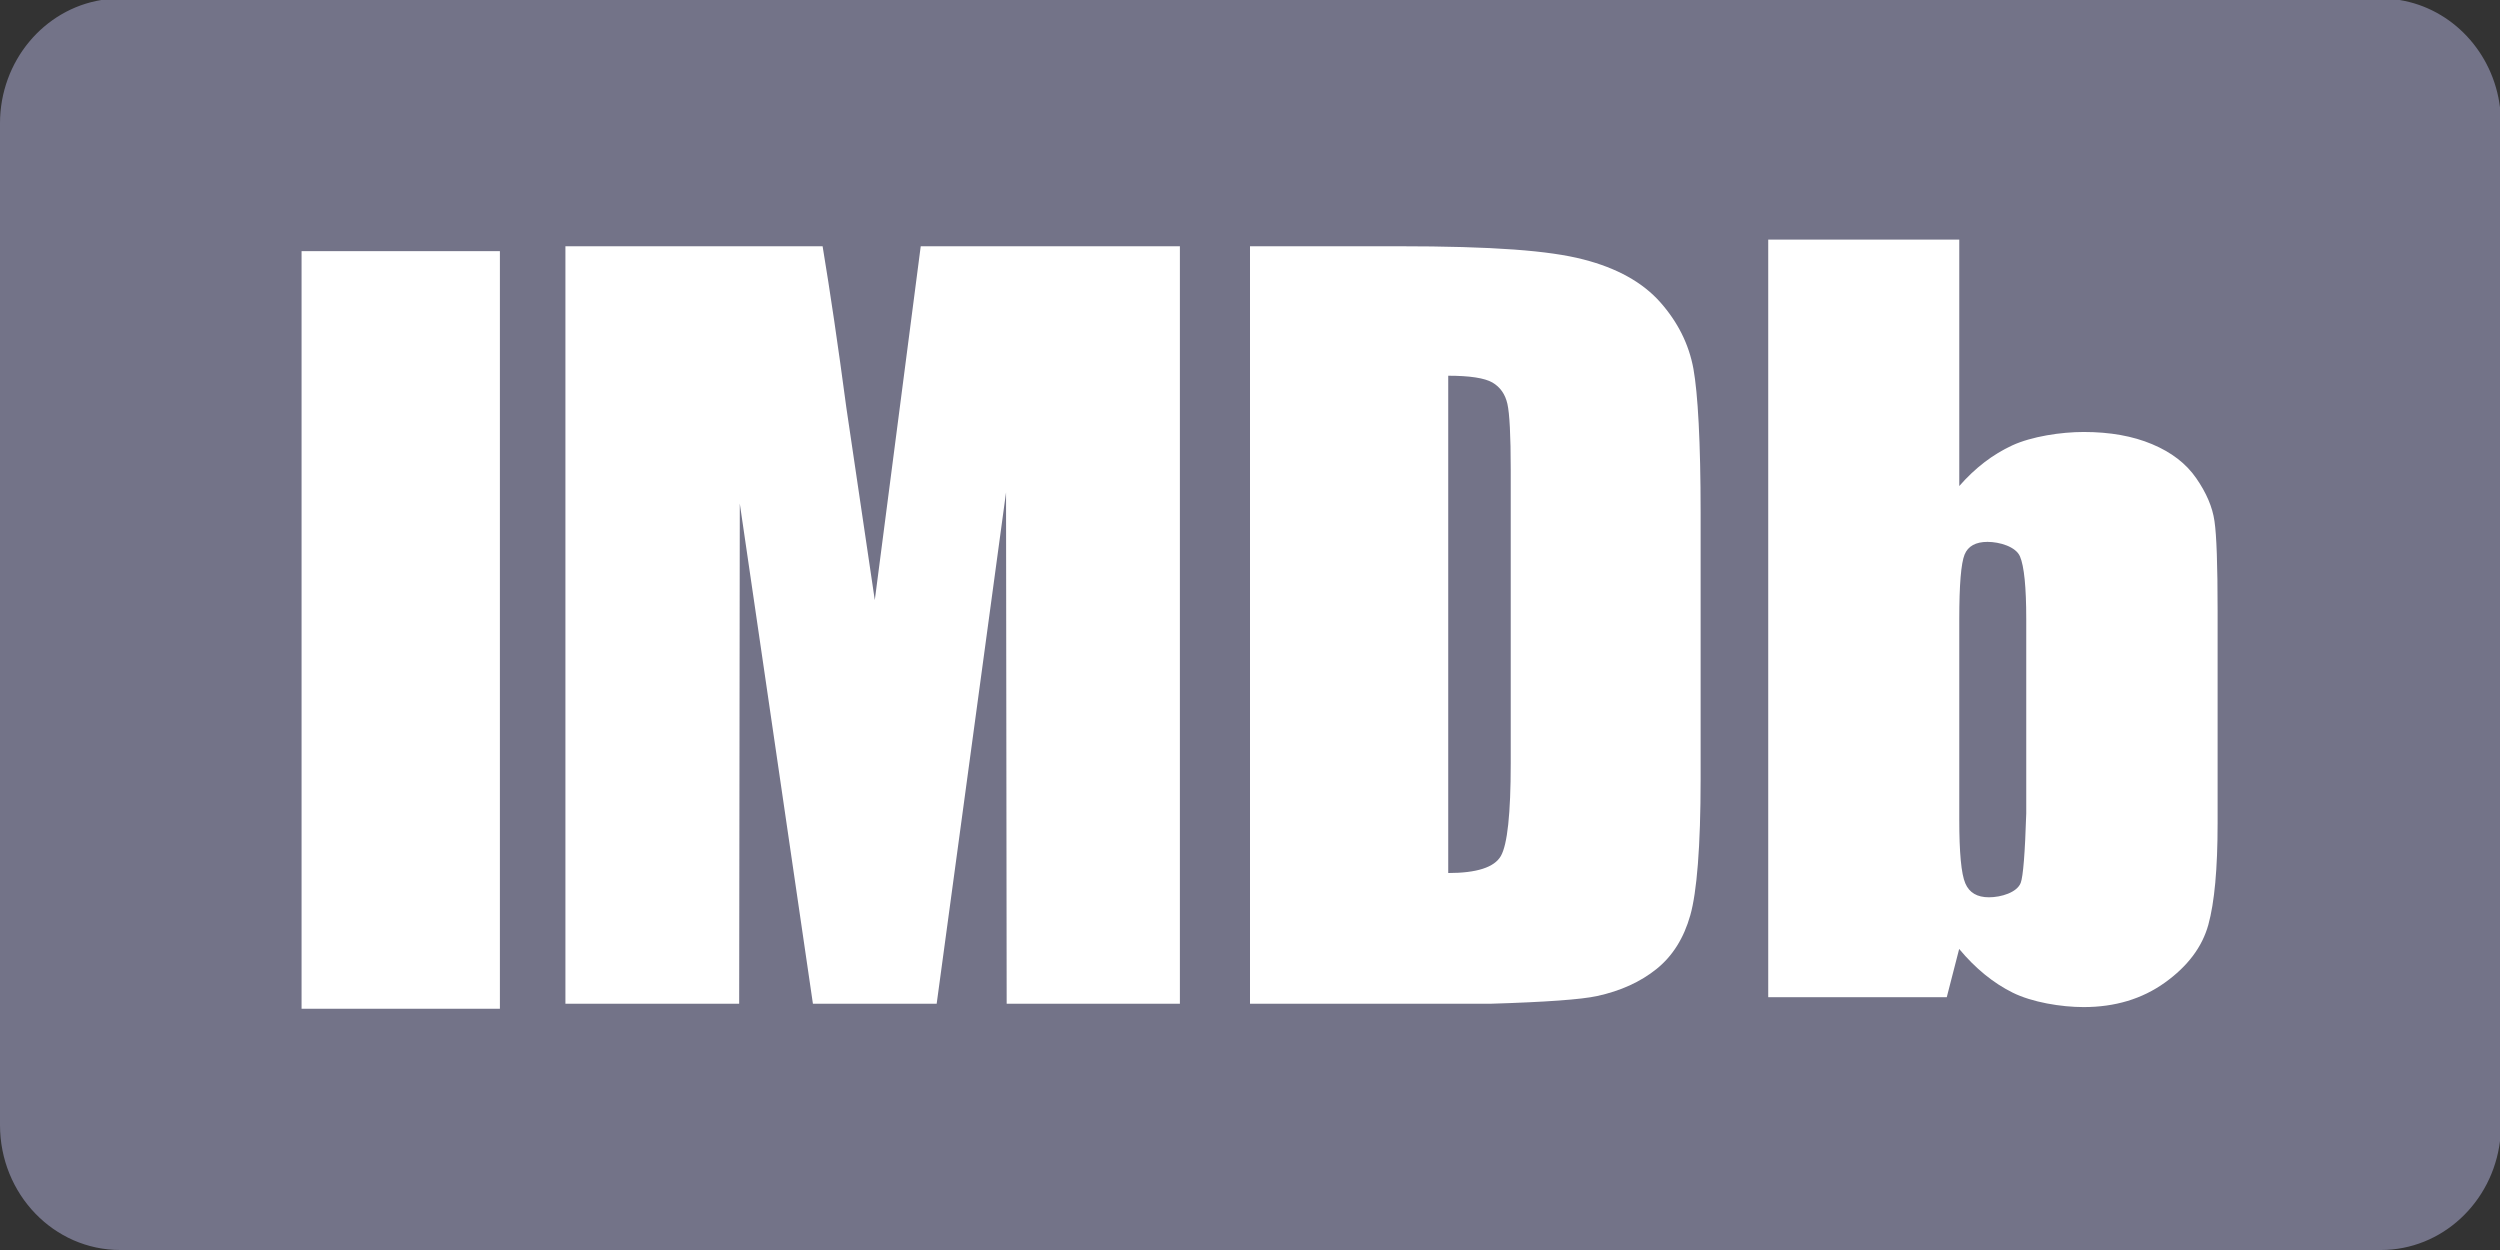 <svg xmlns="http://www.w3.org/2000/svg" width="24" height="12" viewBox="0 0 24 12" fill="none"><rect x="0" y="0" width="24" height="12" fill="#333333" stroke="none"/><path d="M24 1.031C23.935 0.503 23.54 0.082 23.036 0C20.83 0 3.18 0 0.973 0C0.422 0.09 0 0.586 0 1.185C0 2.146 0 9.839 0 10.8C0 11.463 0.516 12 1.154 12C3.324 12 20.686 12 22.856 12C23.443 12 23.927 11.544 24 10.954C24 8.97 24 2.023 24 1.031Z" fill="#737388"></path><path d="M2.895 2.411H4.799V9.684H2.895V2.411Z" fill="white"></path><path d="M8.398 5.761C8.234 4.653 8.143 4.037 8.125 3.914C8.046 3.321 7.97 2.804 7.897 2.364C7.732 2.364 6.909 2.364 5.428 2.364V9.636H7.096L7.102 4.834L7.804 9.636H8.992L9.658 4.727L9.664 9.636H11.327V2.364H8.839L8.398 5.761Z" fill="white"></path><path d="M14.471 3.877C14.492 3.969 14.503 4.18 14.503 4.508C14.503 4.79 14.503 7.046 14.503 7.328C14.503 7.812 14.471 8.108 14.408 8.218C14.345 8.327 14.176 8.381 13.903 8.381C13.903 7.904 13.903 4.085 13.903 3.607C14.11 3.607 14.252 3.629 14.327 3.672C14.402 3.716 14.45 3.784 14.471 3.877ZM15.332 9.562C15.558 9.513 15.749 9.426 15.903 9.302C16.057 9.178 16.165 9.006 16.227 8.786C16.289 8.567 16.326 8.131 16.326 7.479C16.326 7.224 16.326 5.18 16.326 4.925C16.326 4.237 16.299 3.776 16.257 3.541C16.214 3.306 16.108 3.093 15.939 2.902C15.77 2.711 15.523 2.573 15.198 2.49C14.873 2.406 14.343 2.364 13.421 2.364C13.326 2.364 12.853 2.364 12 2.364V9.636H14.307C14.839 9.62 15.181 9.595 15.332 9.562Z" fill="white"></path><path d="M19.399 8.475C19.364 8.568 19.21 8.614 19.094 8.614C18.981 8.614 18.905 8.57 18.867 8.48C18.828 8.39 18.809 8.186 18.809 7.867C18.809 7.675 18.809 6.137 18.809 5.945C18.809 5.614 18.826 5.407 18.86 5.324C18.893 5.243 18.967 5.202 19.08 5.202C19.196 5.202 19.352 5.248 19.392 5.342C19.432 5.436 19.452 5.637 19.452 5.945C19.452 6.069 19.452 6.69 19.452 7.808C19.44 8.191 19.422 8.414 19.399 8.475ZM16.975 9.573H18.689C18.761 9.295 18.8 9.141 18.808 9.11C18.963 9.296 19.134 9.436 19.321 9.529C19.508 9.622 19.787 9.668 20.003 9.668C20.304 9.668 20.564 9.59 20.783 9.433C21.002 9.276 21.141 9.091 21.2 8.878C21.259 8.664 21.289 8.34 21.289 7.903C21.289 7.699 21.289 6.067 21.289 5.863C21.289 5.424 21.279 5.137 21.259 5.003C21.24 4.868 21.181 4.731 21.084 4.591C20.987 4.45 20.846 4.342 20.66 4.264C20.475 4.186 20.256 4.147 20.004 4.147C19.785 4.147 19.504 4.19 19.317 4.276C19.131 4.362 18.961 4.492 18.809 4.666C18.809 4.508 18.809 3.72 18.809 2.3H16.975V9.573Z" fill="white"></path></svg>